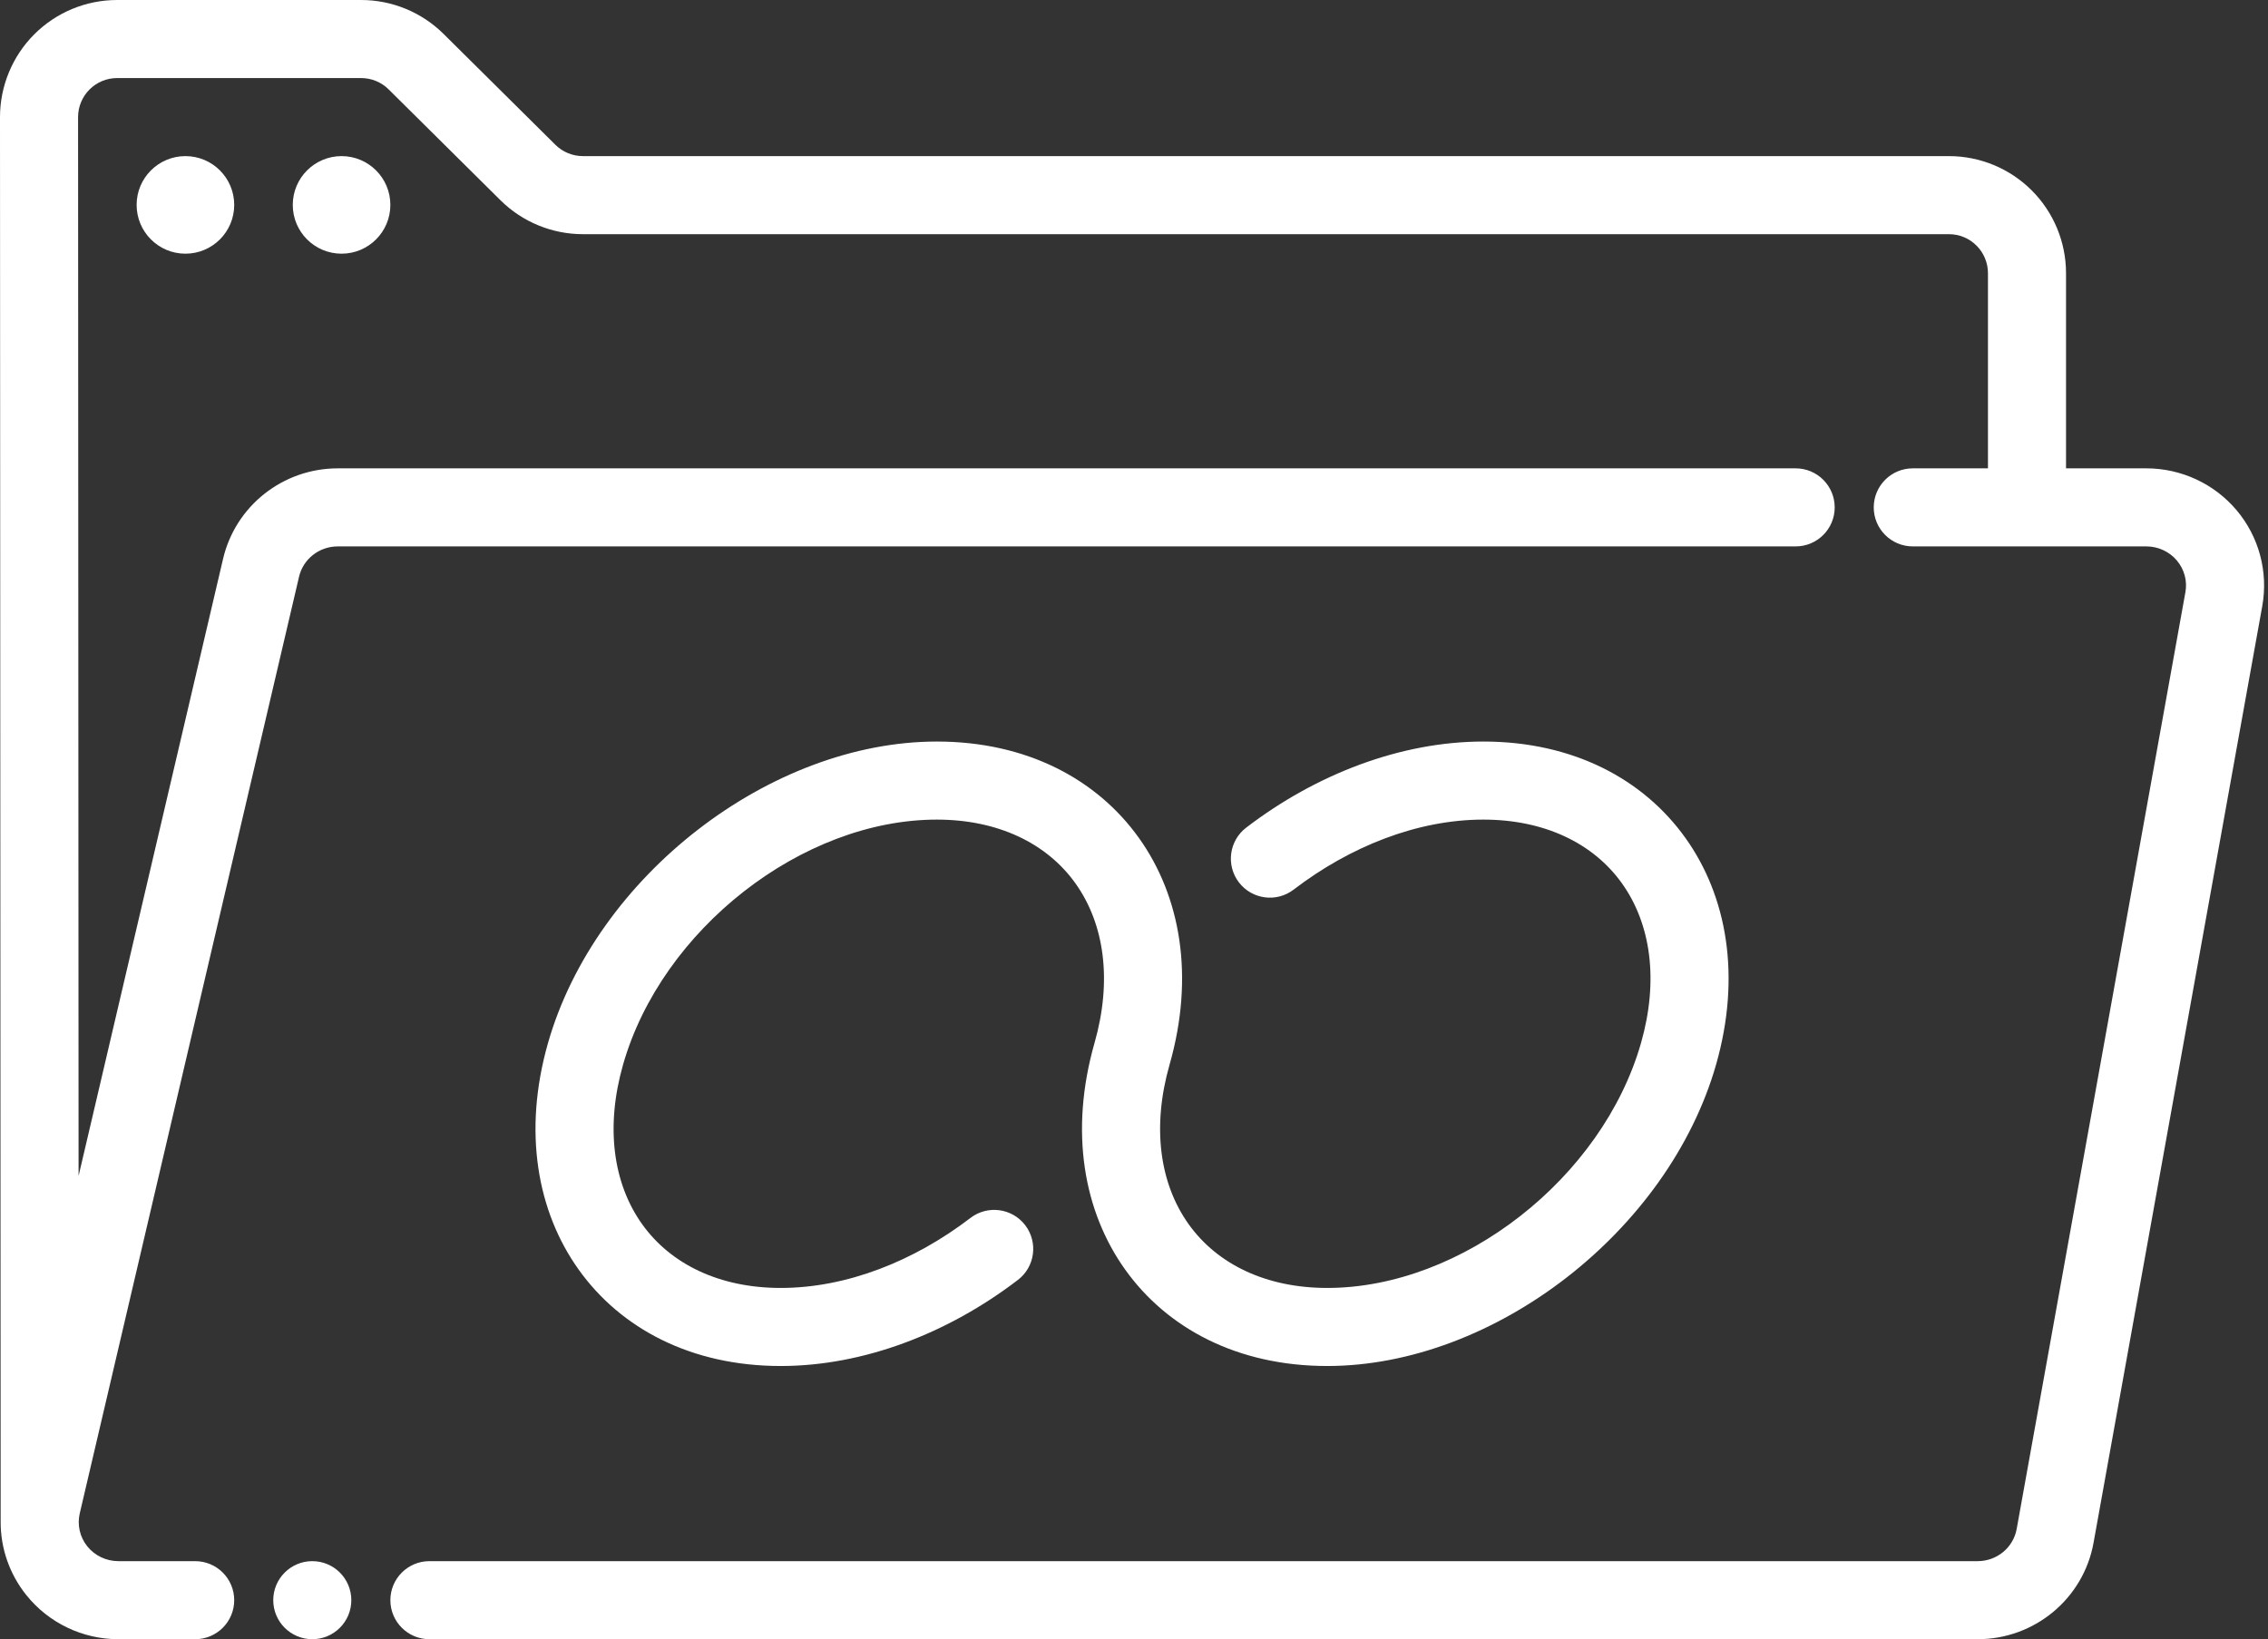 <?xml version="1.0" encoding="UTF-8" standalone="no"?><svg xmlns="http://www.w3.org/2000/svg" xmlns:xlink="http://www.w3.org/1999/xlink" clip-rule="evenodd" fill="#ffffff" fill-rule="evenodd" height="42" preserveAspectRatio="xMidYMid meet" stroke-linejoin="round" stroke-miterlimit="2" version="1" viewBox="3.0 10.0 58.1 42.0" width="58.1" zoomAndPan="magnify"><rect x="3.0" y="10.0" width="58.1" height="42.0" fill="#333333" stroke="none"/><g id="change1_1"><path d="M27.861,41.206c-1.438,1.101 -3.165,1.794 -4.861,1.794c-1.565,-0 -2.816,-0.606 -3.549,-1.632c-0.748,-1.047 -0.945,-2.497 -0.489,-4.093c0.987,-3.456 4.583,-6.275 8.038,-6.275c1.565,-0 2.816,0.606 3.549,1.632c0.748,1.047 0.945,2.497 0.489,4.093c-0.647,2.268 -0.277,4.318 0.786,5.805c1.076,1.507 2.878,2.47 5.176,2.47c4.271,-0 8.741,-3.454 9.962,-7.725c0.647,-2.268 0.277,-4.318 -0.786,-5.805c-1.076,-1.507 -2.878,-2.47 -5.176,-2.47c-2.115,-0 -4.282,0.833 -6.076,2.206c-0.439,0.335 -0.522,0.963 -0.187,1.402c0.336,0.438 0.964,0.522 1.402,0.186c1.438,-1.101 3.165,-1.794 4.861,-1.794c1.565,-0 2.816,0.606 3.549,1.632c0.748,1.047 0.945,2.497 0.489,4.093c-0.987,3.456 -4.583,6.275 -8.038,6.275c-1.565,-0 -2.816,-0.606 -3.549,-1.632c-0.748,-1.047 -0.945,-2.497 -0.489,-4.093c0.647,-2.268 0.277,-4.318 -0.786,-5.805c-1.076,-1.507 -2.878,-2.47 -5.176,-2.47c-4.271,-0 -8.741,3.454 -9.962,7.725c-0.647,2.268 -0.277,4.318 0.786,5.805c1.076,1.507 2.878,2.47 5.176,2.47c2.115,-0 4.282,-0.833 6.076,-2.206c0.439,-0.335 0.522,-0.963 0.187,-1.402c-0.336,-0.438 -0.964,-0.522 -1.402,-0.186Z"/><path d="M3.017,48.99c-0.003,0.676 0.225,1.34 0.657,1.879c0.572,0.714 1.44,1.131 2.36,1.131l1.966,0c0.552,0 1,-0.448 1,-1c0,-0.552 -0.448,-1 -1,-1l-1.966,0c-0.311,-0 -0.606,-0.14 -0.799,-0.381c-0.19,-0.238 -0.261,-0.548 -0.192,-0.843c-0,-0 5.618,-24 5.618,-24c0.107,-0.456 0.519,-0.776 0.991,-0.776c0,0 37.348,0 37.348,0c0.552,-0 1,-0.448 1,-1c0,-0.552 -0.448,-1 -1,-1c0,0 -31.294,0 -37.348,0c-1.404,0 -2.621,0.963 -2.938,2.32l-3.701,15.81l-0.013,-27.13c-0,-0.265 0.105,-0.519 0.293,-0.707c0.187,-0.188 0.442,-0.293 0.707,-0.293l6.252,0c0.263,-0 0.517,0.104 0.704,0.29c-0,-0 2.864,2.84 2.864,2.84c0.562,0.557 1.321,0.87 2.113,0.87l34.993,0c0.266,-0 0.52,0.105 0.707,0.293c0.188,0.187 0.293,0.442 0.293,0.707l0,5l-1.926,0c-0.552,-0 -1,0.448 -1,1c0,0.552 0.448,1 1,1l5.983,0c0.302,0 0.589,0.132 0.782,0.361c0.191,0.226 0.272,0.524 0.219,0.813l-4.322,24c-0.086,0.48 -0.509,0.826 -1.001,0.826l-39.661,0c-0.552,0 -1,0.448 -1,1c0,0.552 0.448,1 1,1c0,0 32.609,0 39.661,0c1.463,0 2.713,-1.043 2.97,-2.471l4.322,-24c0.157,-0.876 -0.083,-1.776 -0.659,-2.458c-0.573,-0.678 -1.419,-1.071 -2.311,-1.071l-2.057,0l0,-5c0,-0.796 -0.316,-1.559 -0.878,-2.121c-0.563,-0.563 -1.326,-0.879 -2.122,-0.879c0,0 -34.993,0 -34.993,0c-0.264,-0 -0.517,-0.104 -0.705,-0.29c0,0 -2.864,-2.84 -2.864,-2.84c-0.562,-0.557 -1.321,-0.87 -2.112,-0.87c-1.403,0 -4.292,0 -6.252,0c-0.796,0 -1.559,0.316 -2.122,0.879c-0.562,0.563 -0.878,1.327 -0.878,2.122l0.017,35.989Z"/><circle cx="11" cy="51" r="1"/><circle cx="7.75" cy="15.25" r="1.25"/><circle cx="11.75" cy="15.25" r="1.25"/></g></svg>